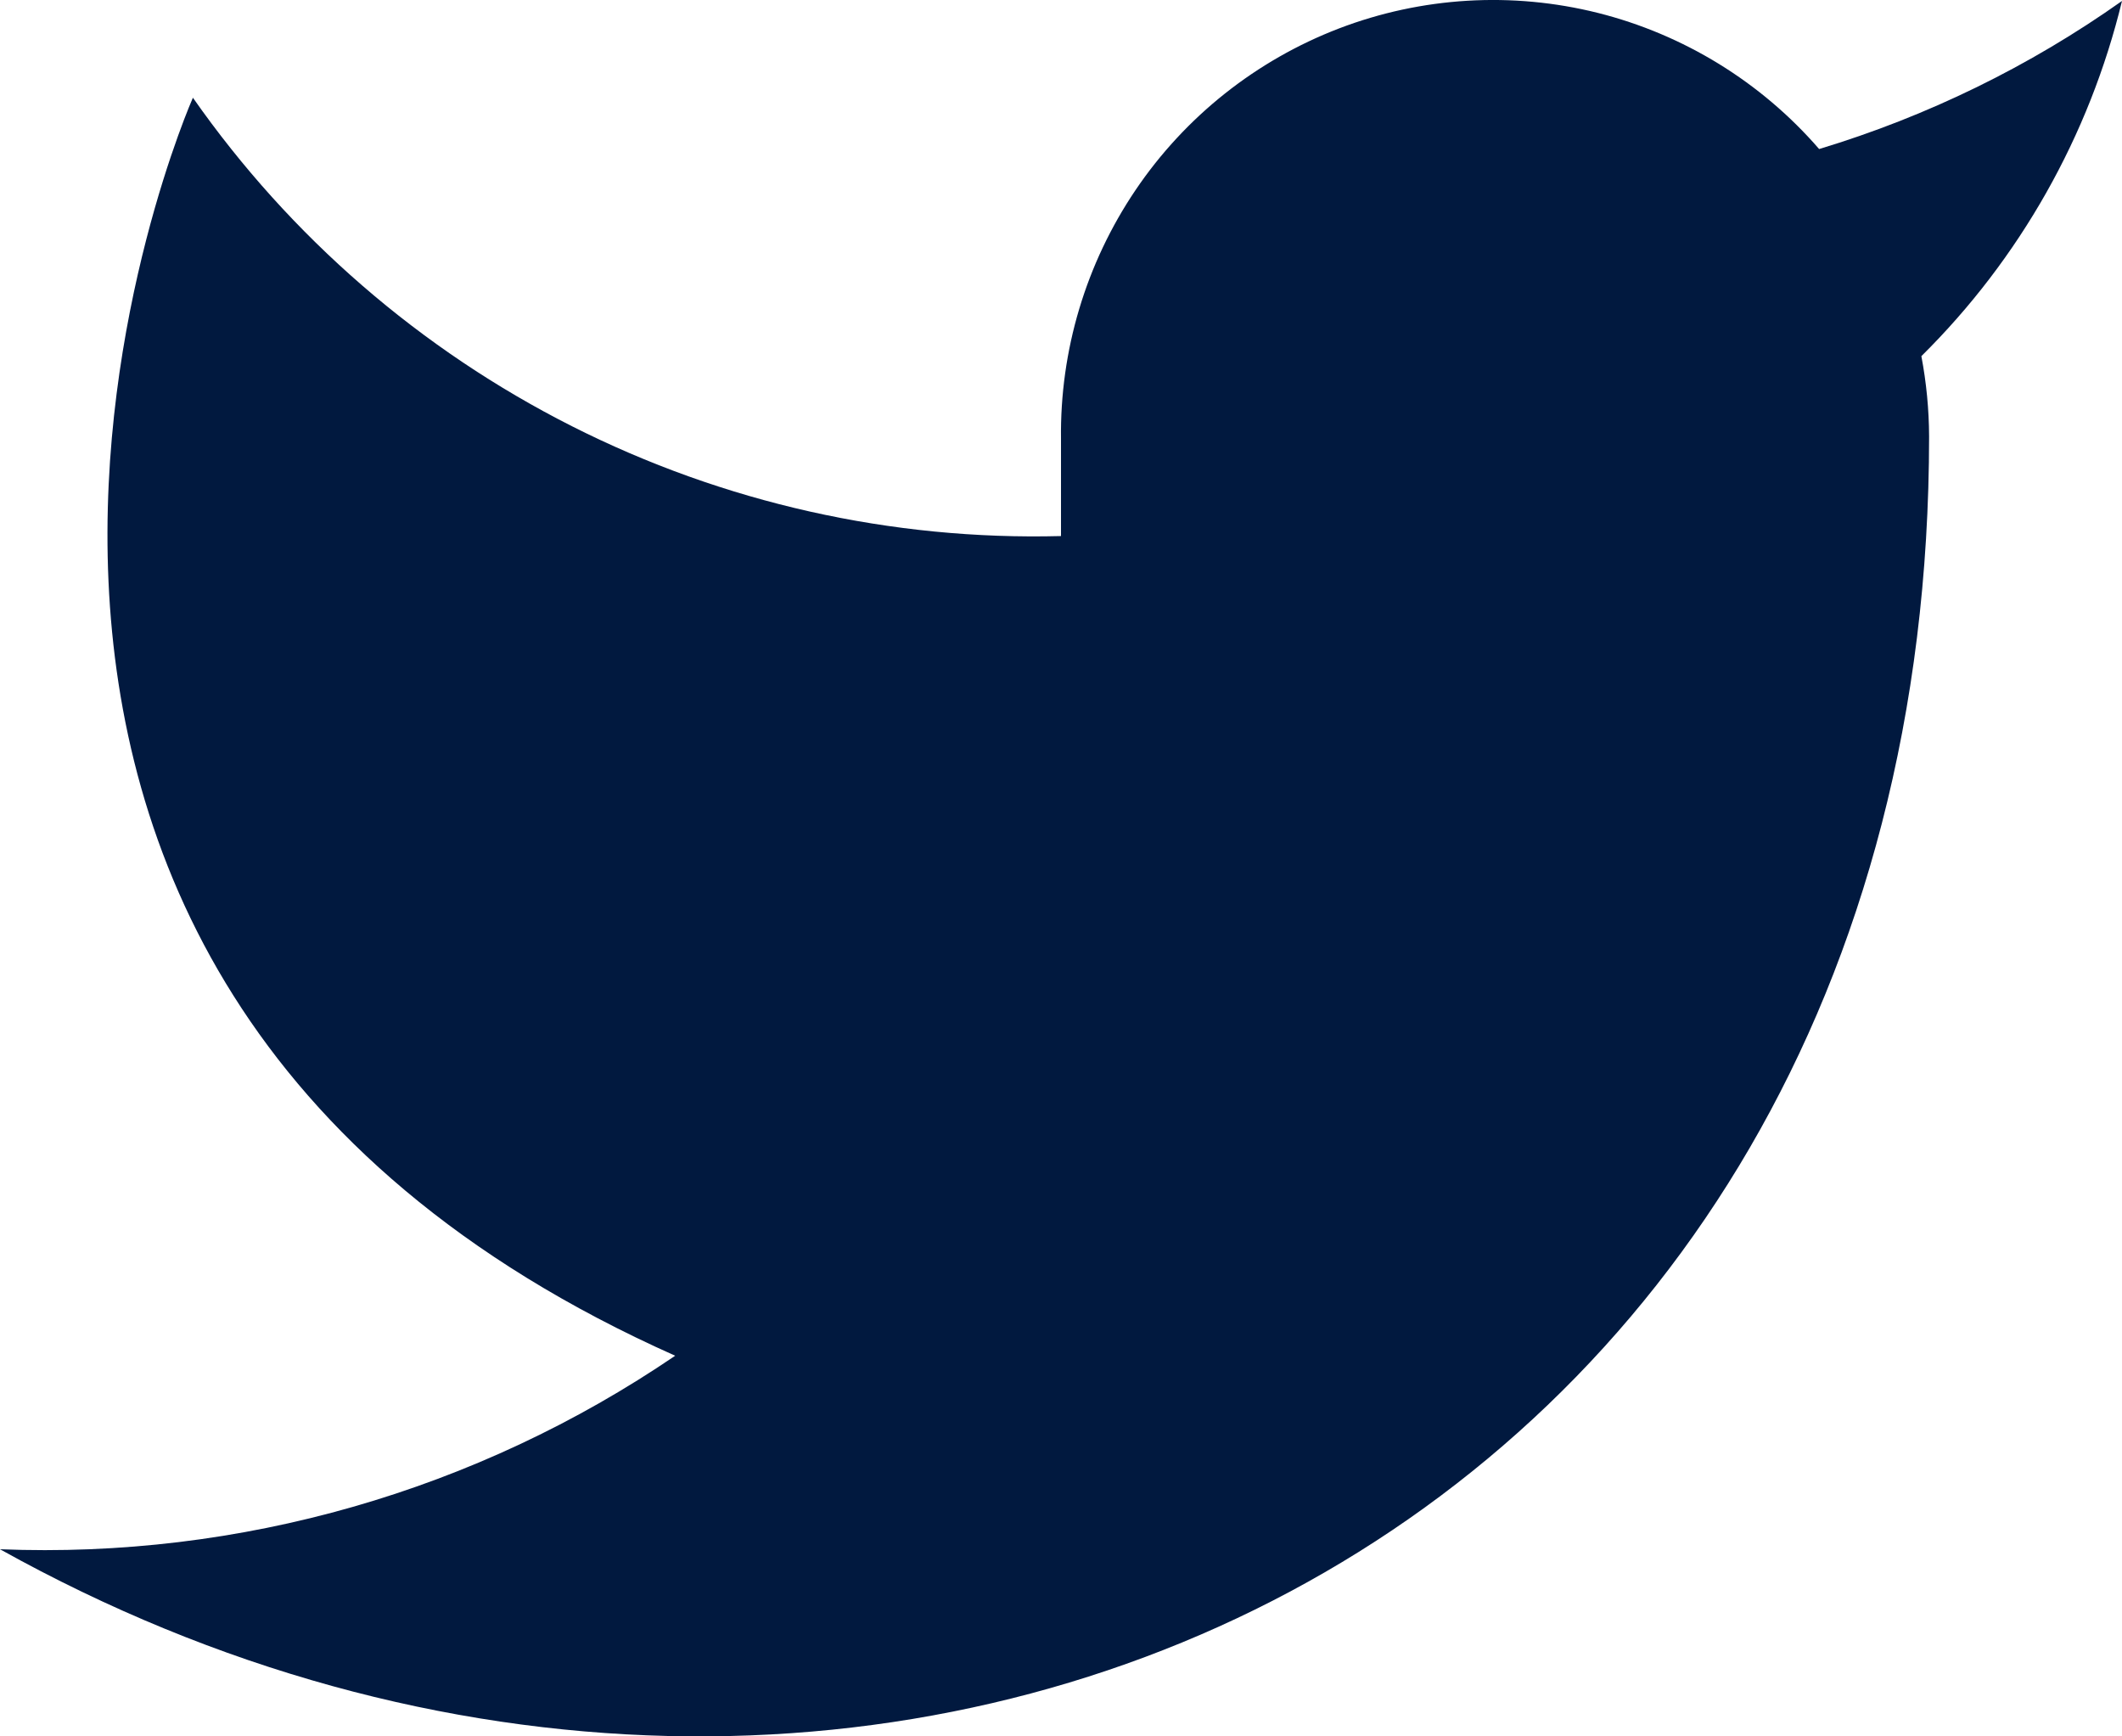 <svg width="22" height="18" viewBox="0 0 22 18" fill="none" xmlns="http://www.w3.org/2000/svg">
<path d="M22 0.01C21.042 0.688 19.982 1.206 18.86 1.545C18.258 0.85 17.457 0.358 16.567 0.134C15.677 -0.089 14.739 -0.033 13.882 0.295C13.025 0.624 12.288 1.208 11.773 1.97C11.258 2.732 10.988 3.634 11 4.554V5.557C9.243 5.603 7.501 5.212 5.931 4.419C4.361 3.626 3.01 2.456 2 1.013C2 1.013 -2 10.041 7 14.054C4.941 15.456 2.487 16.16 0 16.06C9 21.076 20 16.06 20 4.524C19.999 4.245 19.972 3.966 19.92 3.692C20.941 2.682 21.661 1.407 22 0.01Z" fill="#01193F"/>
</svg>
